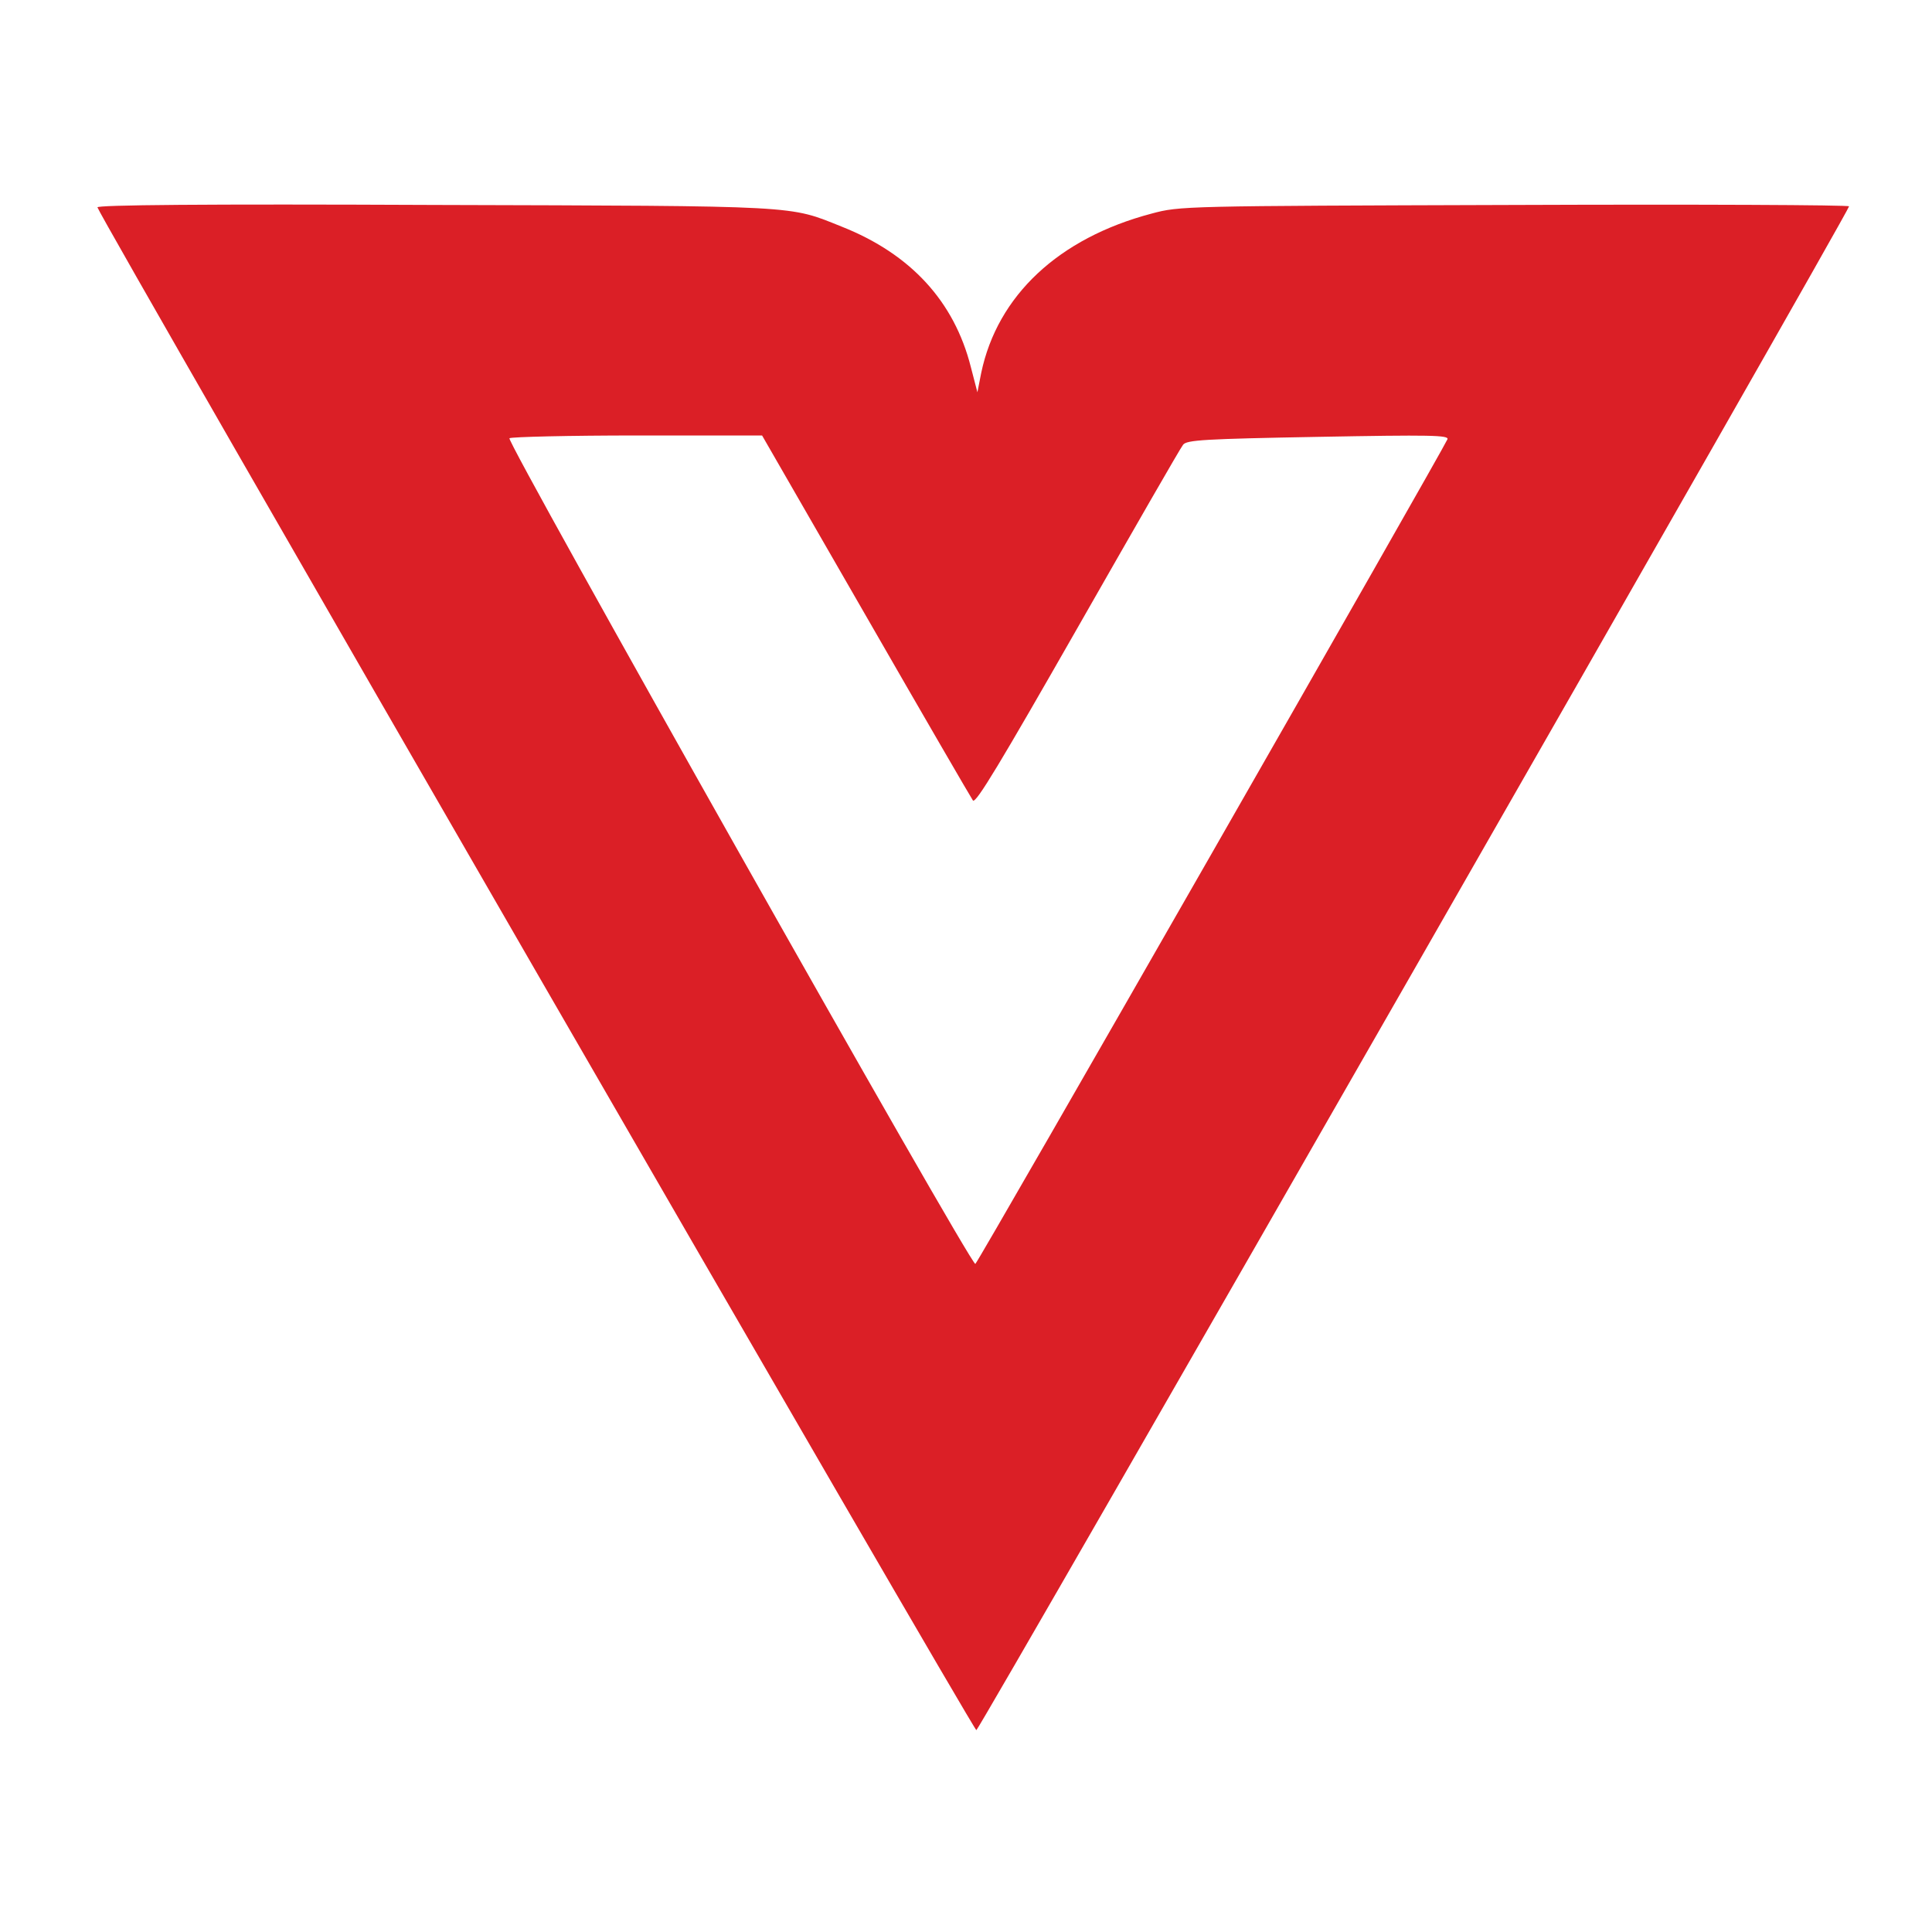 <?xml version="1.0" standalone="no"?>
<!DOCTYPE svg PUBLIC "-//W3C//DTD SVG 20010904//EN"
 "http://www.w3.org/TR/2001/REC-SVG-20010904/DTD/svg10.dtd">
<svg version="1.0" xmlns="http://www.w3.org/2000/svg"
 width="559pt" height="559pt" viewBox="0 0 559 559"
 preserveAspectRatio="xMidYMid meet">
<g transform="translate(0,559) scale(0.1,-0.1)"
fill="#DB1F26" stroke="none">
<path d="M282 4990 c12 -38 2535 -4408 2543 -4406 10 3 2525 4394 2525 4409 0
4 -435 6 -967 4 -962 -3 -969 -3 -1051 -25 -269 -71 -446 -237 -493 -461 l-11
-56 -19 73 c-48 190 -174 327 -373 406 -155 62 -110 60 -1179 63 -668 3 -978
0 -975 -7z m2223 -1181 c165 -287 305 -528 310 -535 8 -11 82 113 303 500 161
282 298 521 305 529 10 14 61 17 391 23 325 6 379 5 374 -7 -14 -33 -1359
-2384 -1366 -2386 -14 -4 -1360 2382 -1348 2389 6 4 173 8 371 8 l360 0 300
-521z"/>
</g>
</svg>
